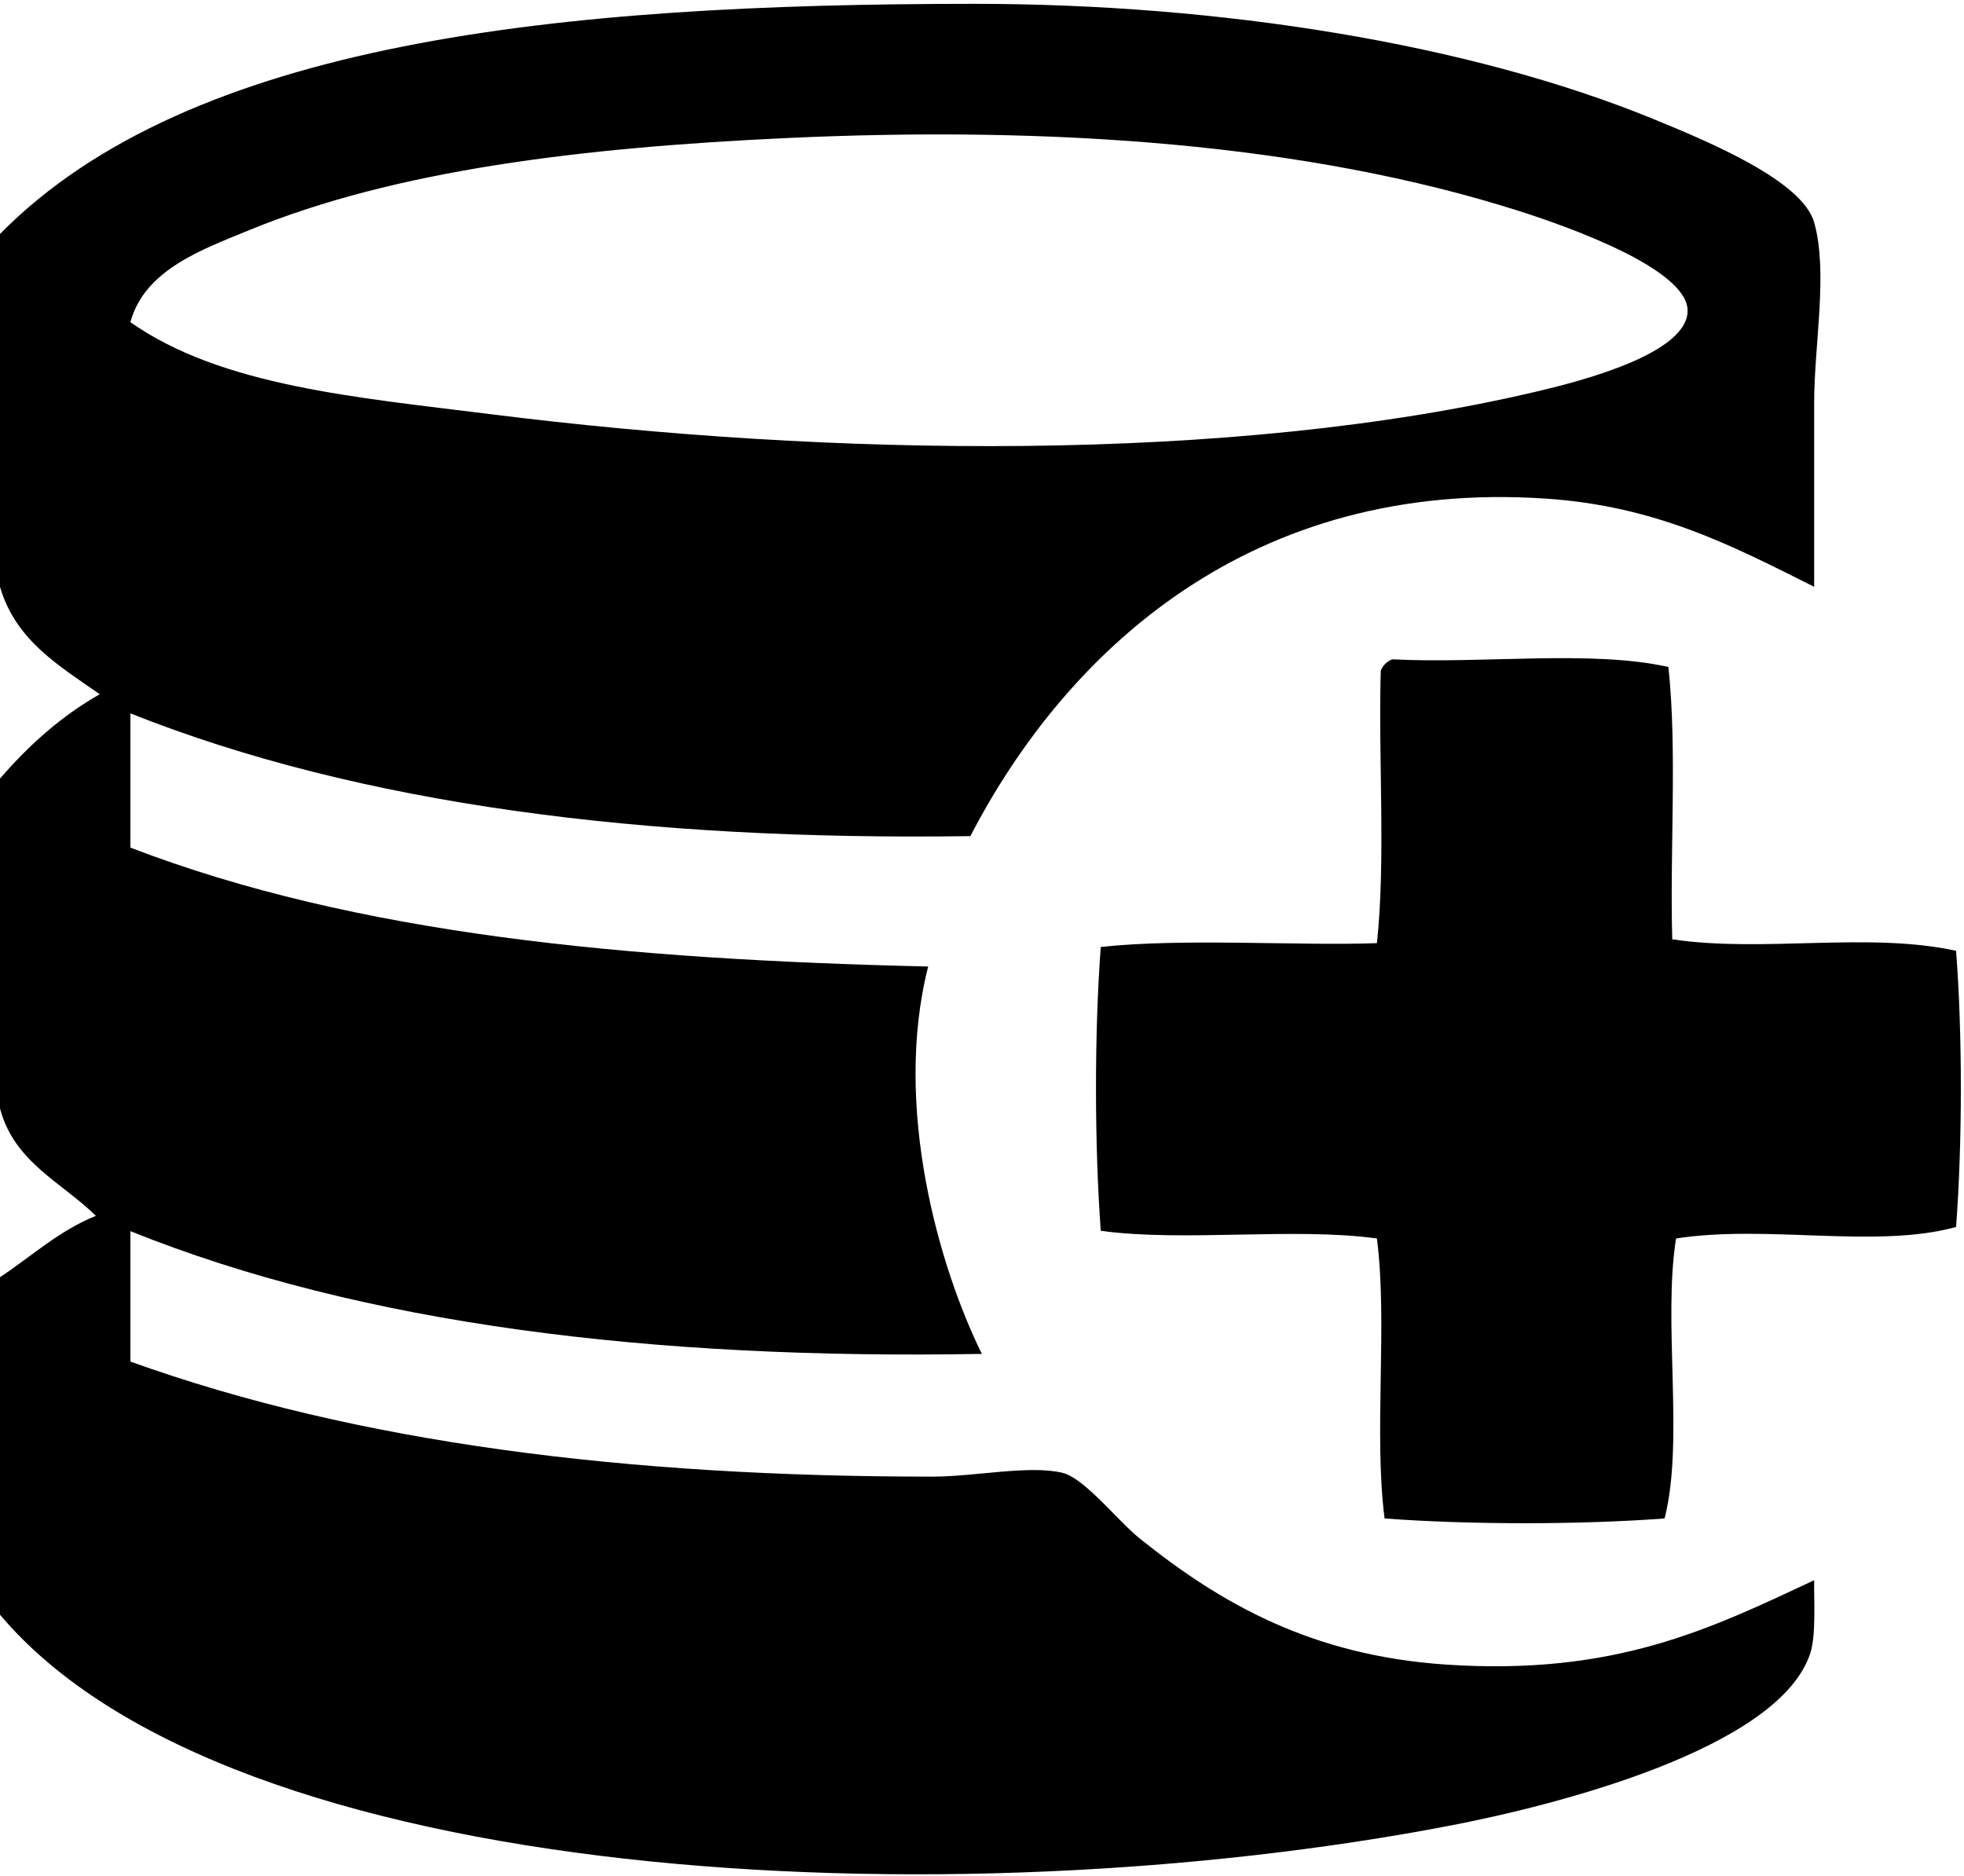 <?xml version="1.0" encoding="utf-8"?>
<!-- Generator: Adobe Illustrator 15.1.0, SVG Export Plug-In  -->
<!DOCTYPE svg PUBLIC "-//W3C//DTD SVG 1.1 Basic//EN" "http://www.w3.org/Graphics/SVG/1.1/DTD/svg11-basic.dtd">
<svg version="1.1" baseProfile="basic"
	 xmlns="http://www.w3.org/2000/svg" xmlns:xlink="http://www.w3.org/1999/xlink" xmlns:a="http://ns.adobe.com/AdobeSVGViewerExtensions/3.0/"
	 x="0px" y="0px" width="512px" height="489px" viewBox="0 -0.999 512 489" enable-background="new 0 -0.999 512 489"
	 xml:space="preserve">
<defs>
</defs>
<path fill-rule="evenodd" clip-rule="evenodd" d="M0,419.948c0-29.33,0-58.66,0-87.989c8.229-5.436,15.27-12.061,24.997-15.998
	C16.089,307.204,3.662,301.966,0,287.963c0-28.663,0-57.326,0-85.989c7.417-8.582,15.807-16.189,25.997-21.997
	C15.399,172.577,4.055,165.923,0,151.981c0-30.663,0-61.326,0-91.989C49.552,9.7,145.818,0,253.968,0
	c63.81,0,128.903,10.318,176.978,29.996c14.775,6.048,38.925,16.15,41.994,26.997c3.67,12.966,0,31.815,0,46.994
	c0,16.997,0,33.194,0,47.994c-21.577-10.848-41.283-21.072-69.991-22.997c-76.57-5.134-124.726,39.324-149.981,87.989
	c-84.888,1.231-159.129-8.183-218.973-31.996c0,11.666,0,23.331,0,34.996c59.084,22.683,129.317,29.144,207.974,30.996
	c-9.305,36.561,2.925,78.604,13.998,100.987c-86.186,1.53-161.603-7.709-221.972-31.996c0,11.332,0,22.664,0,33.996
	c59.278,21.313,129.709,29.996,208.974,29.996c11.318,0,25.252-3.071,33.996-1c5.729,1.357,14.465,12.547,19.997,16.998
	c21.227,17.078,44.978,30.648,79.99,32.996c43.927,2.945,68.835-9.246,95.987-21.997c-0.099,4.75,0.554,14.194-0.999,18.997
	c-8.06,24.928-66.409,39.698-93.988,44.995C248.397,499.819,60.216,491.384,0,419.948z M127.984,106.986
	c88.098,11.07,192.903,12.966,272.966-5.999c11.536-2.733,38.995-9.836,38.995-20.998c0-10.64-29.851-21.498-43.995-25.997
	c-55.245-17.571-121.704-22.22-190.976-18.998c-53.277,2.479-101.802,8.317-139.983,23.997
	C52.577,64.09,37.681,69.354,33.996,82.989C57.717,99.686,92.997,102.59,127.984,106.986z"/>
<path display="none" fill-rule="evenodd" clip-rule="evenodd" d="M511.936,217.973c0,0.333,0,0.667,0,1
	c-38.361,14.965-76.662,35.323-112.985,48.994c0-12.332,0-24.664,0-36.995c-40.209,3.915-71.299,24.794-70.991,65.991
	c0.526,70.501,100.24,83.698,131.983,32.996c3.907-6.241,5.292-13.448,8.999-20.997c15.558,0.941,28.309-0.721,41.995,1
	c-12.486,59.229-59.107,97.611-126.984,90.988c-53.277-5.199-99.445-48.02-98.987-104.987
	c0.52-64.81,52.219-100.771,113.985-103.986c0-12.999,0-25.997,0-38.995C437.176,174.081,474.356,196.227,511.936,217.973z"/>
<path fill-rule="evenodd" clip-rule="evenodd" d="M362.953,170.881c23.438,1.226,51.847-2.52,71.991,2
	c2.316,21.68,0.345,47.648,0.999,70.991c23.697,3.554,51.123-2.013,73.991,3c1.683,21.711,1.636,50.273,0,71.991
	c-20.824,5.756-49.155-0.694-72.991,2.999c-3.523,21.807,2.164,52.824-2.999,72.991c-22.069,1.655-50.922,1.655-72.991,0
	c-2.864-22.132,0.841-50.835-2-72.991c-21.69-2.973-50.3,0.974-71.99-1.999c-1.638-22.382-1.683-51.616,0-73.991
	c21.576-2.359,52.04-0.246,71.99-1c2.317-21.68,0.346-47.648,1-70.991C360.513,172.441,361.513,171.441,362.953,170.881z"/>
</svg>
